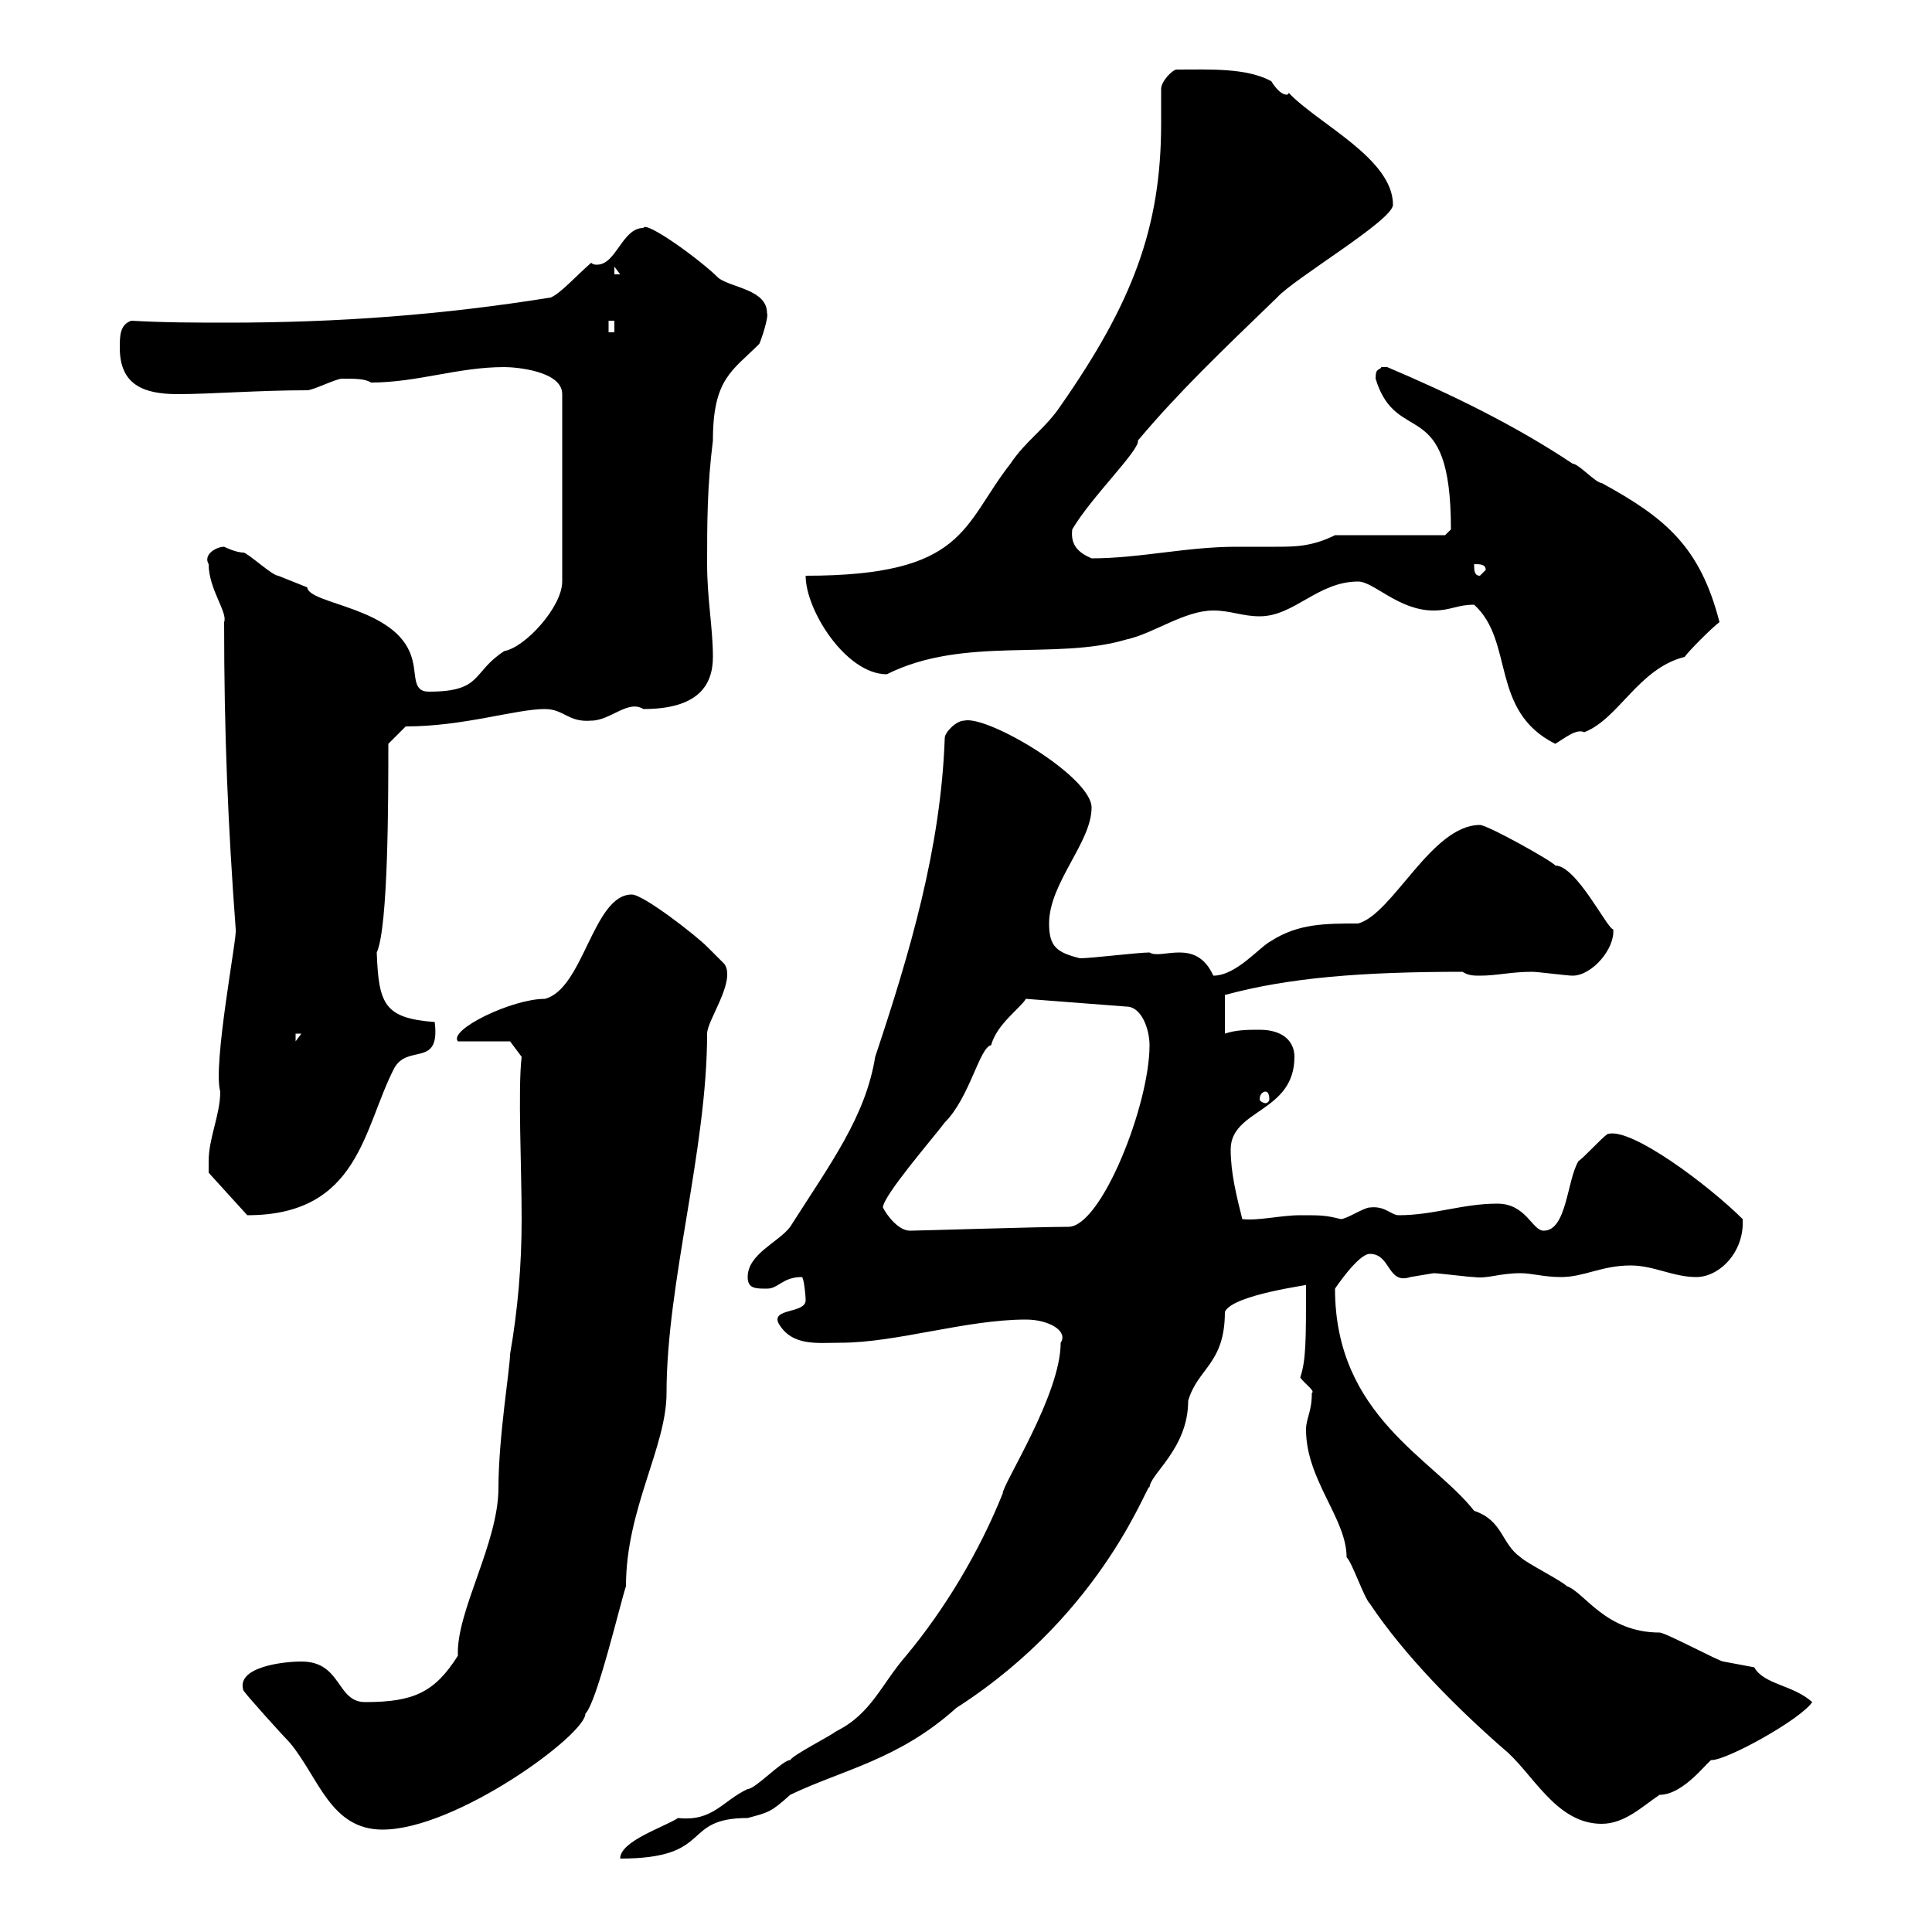 <svg xmlns="http://www.w3.org/2000/svg" xmlns:xlink="http://www.w3.org/1999/xlink" width="300" height="300"><path d="M164.70 208.50C164.70 216.60 155.70 230.40 155.70 231.90C152.10 240.90 146.70 249.90 140.70 257.10C136.80 261.60 135.30 266.10 129.90 268.80C128.70 269.70 123.30 272.40 122.70 273.30C121.50 273.30 117.30 277.80 116.10 277.80C112.20 279.60 110.70 282.90 105.30 282.30C102.90 283.80 96.30 285.90 96.30 288.60C111 288.60 105.60 282.30 116.10 282.30C119.40 281.40 119.70 281.40 122.70 278.70C130.80 274.80 139.50 273.30 148.50 265.20C171.90 250.20 178.50 229.20 178.50 231C178.50 228.90 184.50 225 184.50 217.50C186 212.40 190.20 211.80 190.20 203.70C191.40 201 203.70 199.50 202.80 199.50C202.80 208.20 202.80 211.20 201.90 213.90C202.50 214.80 204.30 216 203.70 216.30C203.70 219.30 202.80 220.20 202.80 222C202.80 229.80 209.10 235.80 209.10 241.80C210 242.70 211.80 248.10 212.70 249C218.10 257.10 226.20 265.20 233.40 271.50C237.90 275.10 241.50 283.20 248.70 283.20C252.30 283.20 255 280.50 257.70 278.70C261.60 278.70 265.50 273 265.80 273.30C268.20 273.30 279.60 267 281.40 264.30C278.40 261.60 273.90 261.60 272.40 258.90C272.40 258.90 267.60 258 267.60 258C267 258 258.60 253.50 257.70 253.50C249.30 253.50 246 247.20 243.30 246.30C242.40 245.40 237 242.70 236.10 241.80C233.10 239.70 233.40 236.10 228.90 234.60C222.60 226.50 207.30 219.90 207.30 200.10C207.30 200.10 210.90 194.70 212.70 194.70C216 194.70 215.40 199.50 219 198.30C219 198.30 222.60 197.70 222.60 197.70C223.50 197.70 228 198.30 228.90 198.30C231 198.60 232.80 197.70 236.10 197.70C237.90 197.70 239.70 198.30 242.40 198.30C246 198.30 248.70 196.50 253.20 196.50C256.80 196.50 259.80 198.30 263.40 198.30C267 198.30 270.90 194.40 270.60 189.30C265.50 184.20 253.20 174.90 249.60 176.10C248.70 176.70 246 179.70 245.10 180.30C243.30 183.30 243.30 191.10 239.70 191.10C237.90 191.10 237 186.90 232.50 186.90C227.10 186.90 222.60 188.70 217.20 188.70C216 188.70 215.10 187.20 212.70 187.50C211.80 187.50 209.10 189.30 208.20 189.30C205.80 188.70 205.20 188.70 201.90 188.70C198.90 188.70 195.30 189.60 192.90 189.30C192 185.70 191.10 182.10 191.10 178.50C191.10 172.20 201 172.80 201 164.10C201 161.70 199.20 159.90 195.60 159.90C193.80 159.90 192 159.90 190.20 160.50L190.20 154.50C200.10 151.80 211.50 150.90 227.10 150.90C228 151.50 228.90 151.50 229.80 151.50C232.50 151.50 234.60 150.90 237.90 150.90C238.80 150.90 243.30 151.50 244.20 151.50C247.20 151.50 250.80 147.30 250.50 144.30C249.60 144.30 244.80 134.40 241.50 134.40C241.20 133.80 231 128.10 229.80 128.10C222.30 128.10 216.30 141.90 210.90 143.40C205.80 143.40 201.60 143.40 197.40 146.10C195.60 147 192 151.50 188.40 151.50C185.70 145.50 180.30 149.10 178.50 147.90C176.70 147.90 169.50 148.80 167.70 148.80C164.10 147.90 162.90 147 162.90 143.40C162.90 137.10 169.50 130.80 169.50 125.40C169.50 120.60 153.30 111 149.70 111.90C148.50 111.90 146.70 113.70 146.70 114.60C146.10 131.70 141.30 147.90 135.90 164.10C134.40 173.40 129 180.60 122.70 190.50C120.90 192.90 116.10 194.70 116.10 198.30C116.10 200.10 117.30 200.10 119.10 200.10C120.90 200.10 121.50 198.30 124.50 198.30C124.80 198.30 125.10 201 125.10 201.90C125.10 204 119.70 203.10 120.90 205.50C123 209.10 126.90 208.50 130.50 208.50C139.20 208.50 150 204.90 159.30 204.90C162.90 204.90 165.90 206.70 164.70 208.50ZM37.80 262.50C38.40 263.40 44.10 269.70 45 270.60C49.50 276 51.30 284.10 59.40 284.10C70.80 284.10 90.90 269.40 90.90 266.10C92.70 264.30 96.30 249 97.20 246.30C97.20 234.30 103.50 224.70 103.50 216.30C103.50 199.20 109.80 178.50 109.80 160.50C109.80 158.40 114.30 152.40 112.50 149.70C112.50 149.70 110.70 147.90 109.80 147C108 145.20 99.90 138.90 98.10 138.90C92.10 138.90 90.60 153.60 84.60 155.10C79.50 155.10 69.60 159.90 71.10 161.70L79.20 161.70L81 164.10C80.40 169.20 81 181.20 81 189.30C81 196.50 80.40 203.40 79.20 210.30C79.20 212.40 77.40 223.20 77.40 231C77.40 239.70 70.80 250.20 71.10 257.10C67.50 262.80 64.20 264.30 56.70 264.30C52.20 264.30 53.10 258 46.80 258C43.80 258 36.60 258.90 37.80 262.50ZM137.10 187.50C137.10 185.70 144.90 176.70 146.70 174.30C150.60 170.40 152.10 162.60 153.90 162.30C154.80 159 158.40 156.60 159.30 155.10L174.90 156.30C177.30 156.30 178.50 159.90 178.50 162.30C178.50 171.60 171 190.50 165.90 190.50C161.40 190.50 142.50 191.10 141.30 191.10C139.50 191.10 137.70 188.70 137.10 187.50ZM32.40 180.30C32.40 181.50 32.40 182.10 32.40 182.10L38.40 188.70C55.80 188.70 56.40 175.20 61.20 165.90C63.30 162 68.40 165.90 67.50 158.70C59.70 158.10 58.80 156 58.50 147.90C60.30 144 60.30 123.90 60.30 115.50L63 112.80C72 112.80 80.10 110.10 84.60 110.10C87.60 110.10 88.20 112.20 91.80 111.90C94.80 111.90 97.50 108.60 99.90 110.10C108.30 110.10 110.70 106.50 110.70 102C110.70 97.50 109.80 93 109.80 87.60C109.80 81.30 109.80 75.60 110.70 68.40C110.70 58.80 113.70 57.60 117.90 53.40C118.20 52.80 119.40 49.20 119.10 48.60C119.10 45 113.70 44.70 111.60 43.20C108.60 40.20 100.20 34.20 99.90 35.40C96.60 35.40 95.70 41.10 92.70 41.10C92.40 41.10 92.10 41.10 91.80 40.80C89.40 42.90 87 45.60 85.50 46.20C68.70 48.90 52.50 50.10 35.40 50.10C30.60 50.10 25.50 50.10 20.40 49.80C18.60 50.40 18.60 52.20 18.60 54C18.60 59.70 22.20 61.20 27.60 61.20C32.70 61.20 40.20 60.60 47.70 60.60C48.60 60.60 52.20 58.80 53.10 58.80C55.20 58.80 56.70 58.80 57.60 59.40C64.80 59.40 71.10 57 78.30 57C80.10 57 87.30 57.60 87.30 61.20L87.30 90.30C87.30 94.20 81.60 100.50 78.30 101.10C73.20 104.40 75 107.40 66.60 107.40C63.90 107.40 64.80 104.70 63.90 102C61.50 94.20 48 93.90 47.70 91.20C47.70 91.20 43.20 89.40 43.20 89.40C42.30 89.40 38.40 85.80 37.80 85.80C36.60 85.80 34.80 84.90 34.80 84.90C33.60 84.90 31.50 86.10 32.40 87.60C32.40 91.50 35.40 95.10 34.80 96.60C34.80 114 35.40 128.10 36.60 144.30C36.90 145.20 33 165.30 34.20 169.50C34.20 173.10 32.40 176.70 32.40 180.30ZM196.50 169.50C196.80 169.50 197.10 169.80 197.10 170.70C197.10 171 196.80 171.30 196.50 171.30C196.20 171.30 195.60 171 195.60 170.70C195.60 169.80 196.20 169.50 196.50 169.50ZM45.90 160.50L46.80 160.50L45.90 161.70ZM228.90 93.90C235.20 99.60 231.30 110.40 241.50 115.50C243 114.60 244.80 113.10 246 113.70C251.40 111.60 254.40 103.80 261.60 102C262.20 101.10 265.80 97.50 267 96.60C264 84.90 258.60 80.40 248.70 75C247.80 75 245.10 72 244.20 72C235.20 66 225.30 61.20 215.40 57C215.40 57 215.40 57 214.50 57C214.20 57.60 213.60 57 213.60 58.80C216.90 69.60 225.30 60.90 225.30 82.20L224.40 83.10L207.30 83.10C203.70 84.90 201 84.90 198 84.90C196.20 84.90 194.40 84.90 192 84.90C184.20 84.90 177 86.70 169.50 86.70C167.40 85.80 166.20 84.60 166.50 82.20C169.50 77.10 177 69.90 176.70 68.40C183 60.90 189.60 54.60 198.30 46.20C201 43.20 216.30 34.20 216.30 31.80C216.30 24.60 204.60 19.20 200.10 14.40C200.10 14.70 199.80 14.70 199.80 14.70C198.60 14.70 197.40 12.60 197.40 12.60C193.50 10.50 187.80 10.80 182.70 10.80C182.10 10.80 180.30 12.60 180.30 13.80C180.30 15.60 180.30 17.40 180.30 19.20C180.30 35.40 175.80 47.10 164.70 63C162.30 66.60 159.30 68.40 156.90 72C149.40 81.60 150 89.40 125.10 89.40C125.10 94.80 131.40 104.70 137.70 104.70C149.70 98.70 163.80 102.60 174.90 99.30C179.10 98.40 183.90 94.80 188.40 94.80C191.10 94.80 192.90 95.70 195.60 95.70C201 95.70 204.60 90.30 210.90 90.30C213.30 90.30 217.20 94.80 222.60 94.80C225.30 94.80 226.20 93.90 228.90 93.90ZM228.90 87.60C229.80 87.60 230.70 87.60 230.70 88.50L229.80 89.40C228.90 89.40 228.90 88.50 228.90 87.60ZM94.50 49.80L95.40 49.80L95.40 51.60L94.50 51.60ZM95.40 41.40L96.30 42.60L95.40 42.60Z"/></svg>